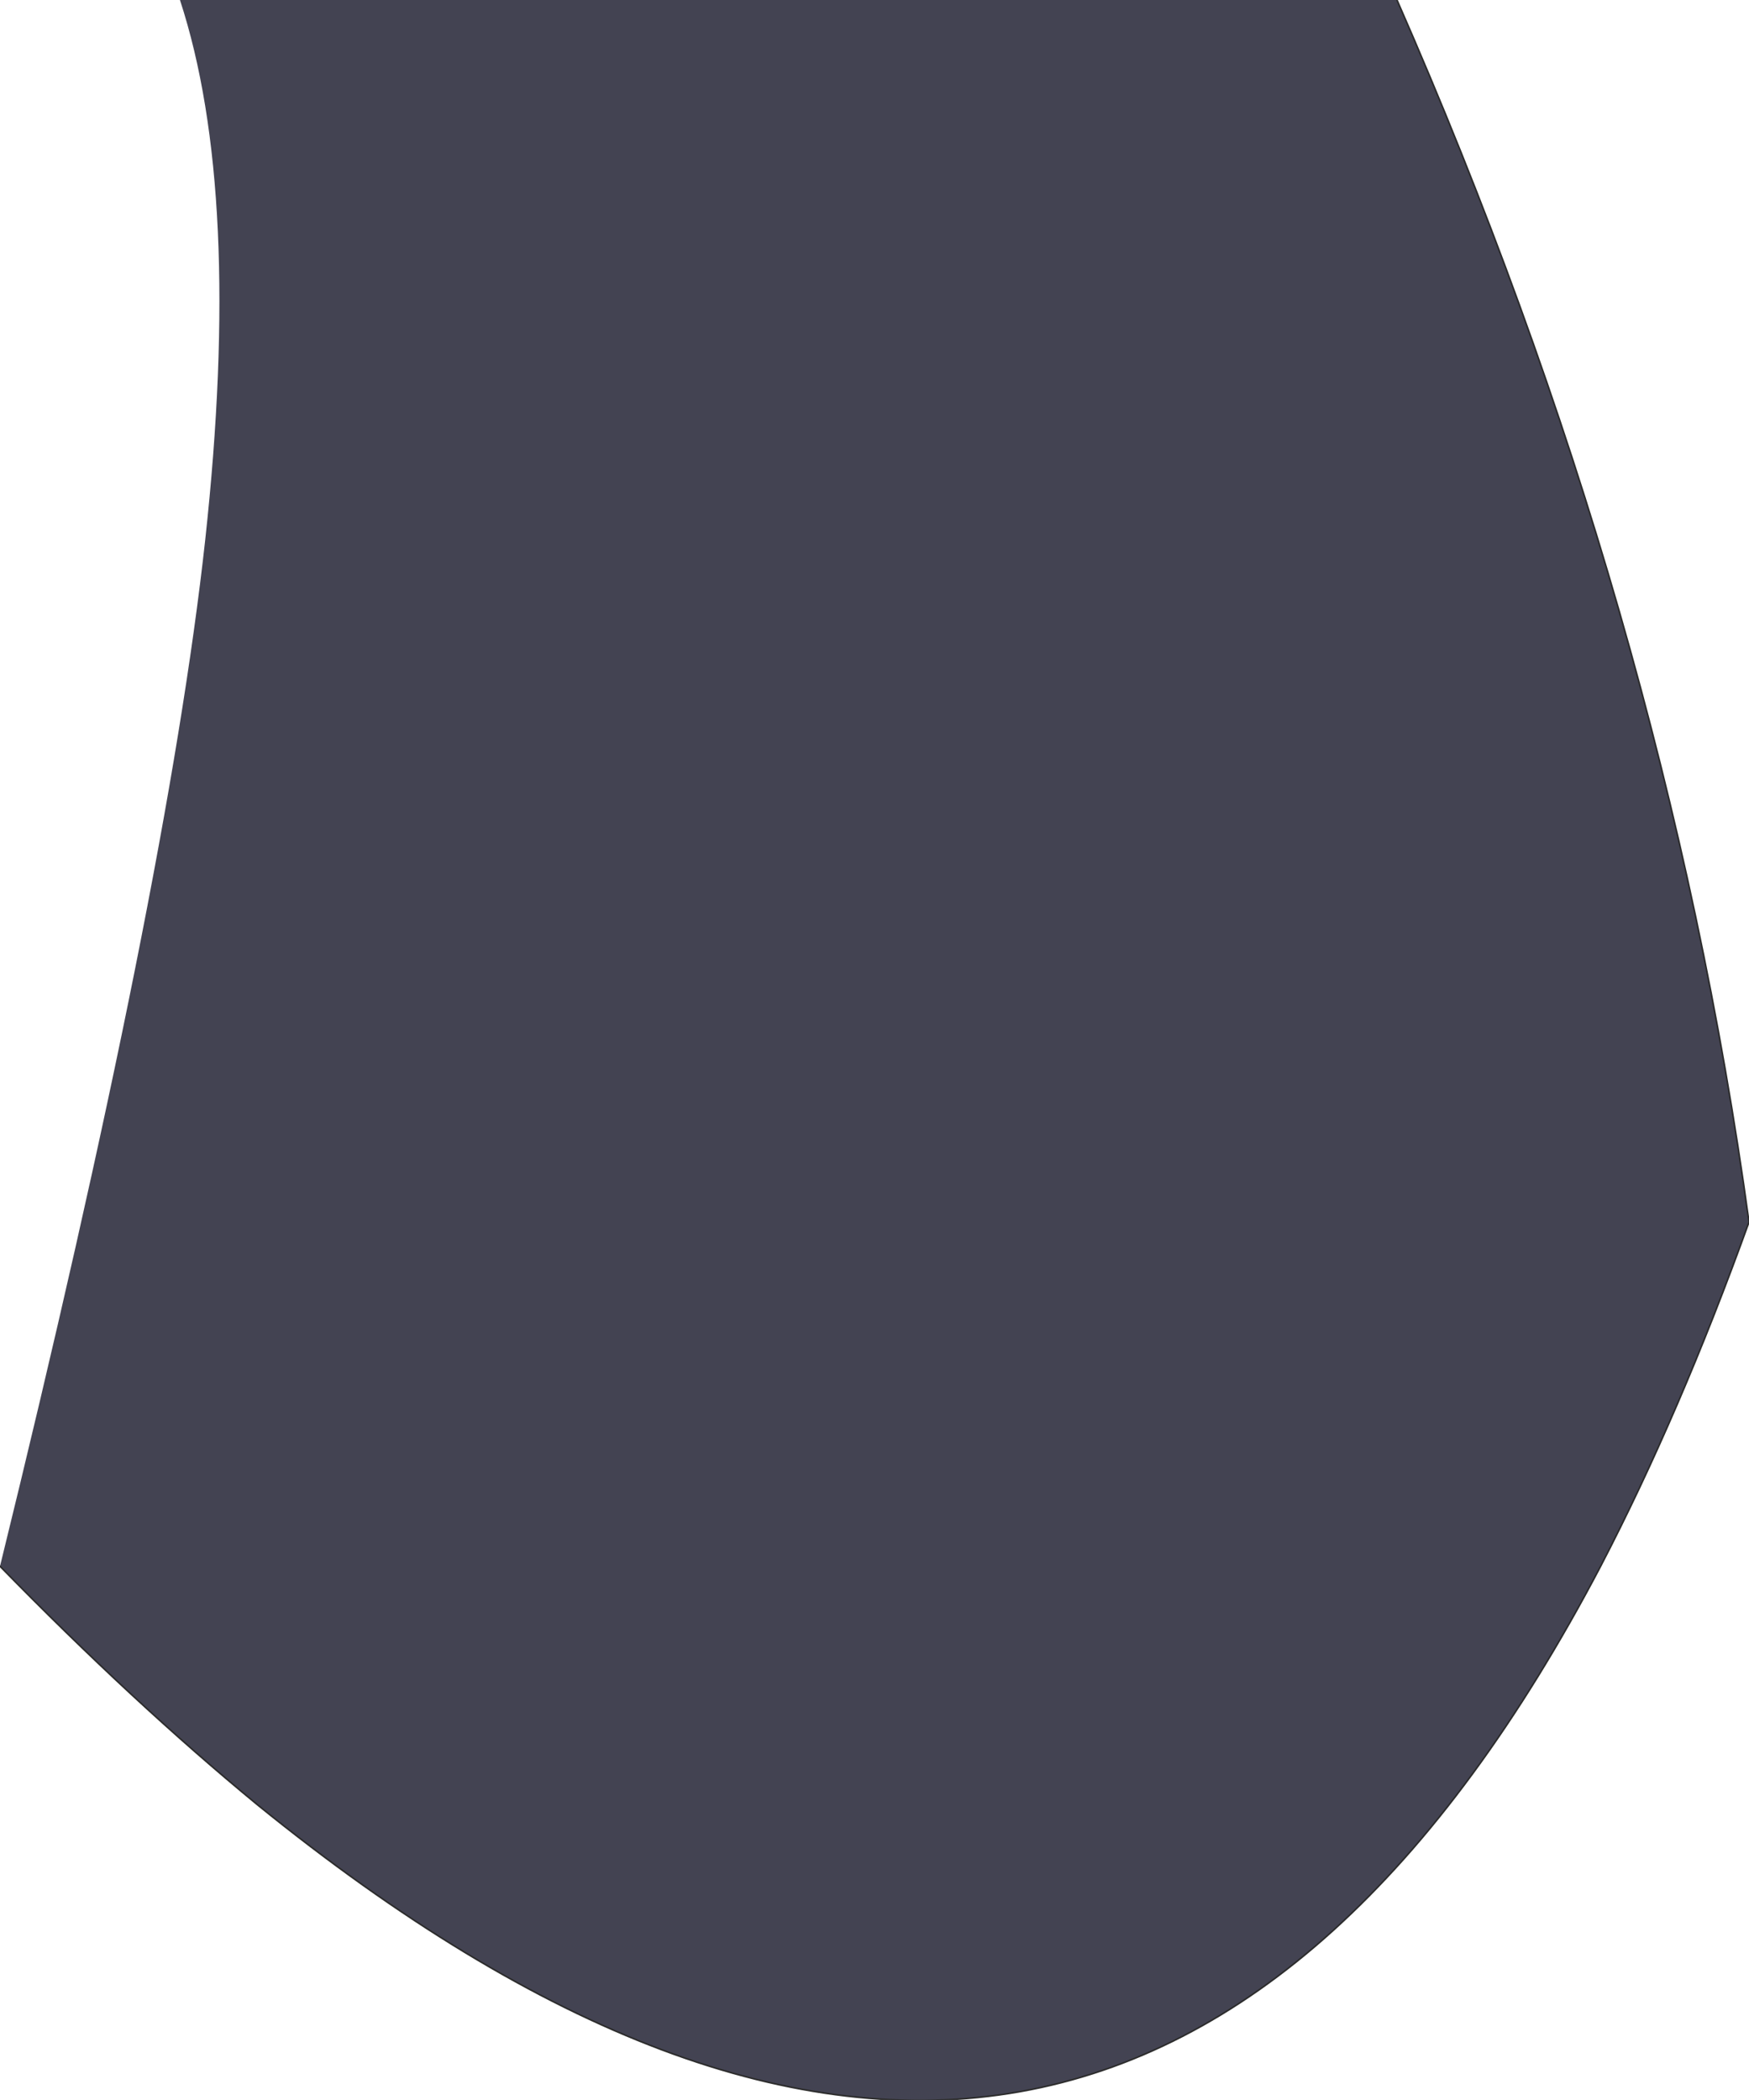 <?xml version="1.0" encoding="UTF-8" standalone="no"?>
<svg xmlns:xlink="http://www.w3.org/1999/xlink" height="66.5px" width="55.4px" xmlns="http://www.w3.org/2000/svg">
  <g transform="matrix(1.0, 0.0, 0.0, 1.0, 27.7, 31.05)">
    <path d="M-27.7 18.55 Q-22.4 -3.0 -21.2 -13.95 -20.0 -24.95 -22.0 -31.05 L16.55 -31.05 Q25.05 -11.7 27.7 7.65 25.5 13.75 23.0 18.55 7.5 48.05 -19.55 26.1 -23.5 22.85 -27.7 18.55" fill="#434352" fill-rule="evenodd" stroke="none"/>
    <path d="M-27.7 18.55 Q-23.5 22.85 -19.55 26.1 7.5 48.05 23.0 18.55 25.5 13.75 27.7 7.65 25.05 -11.7 16.55 -31.05" fill="none" stroke="#2b2b2b" stroke-linecap="round" stroke-linejoin="round" stroke-width="0.05"/>
  </g>
</svg>
